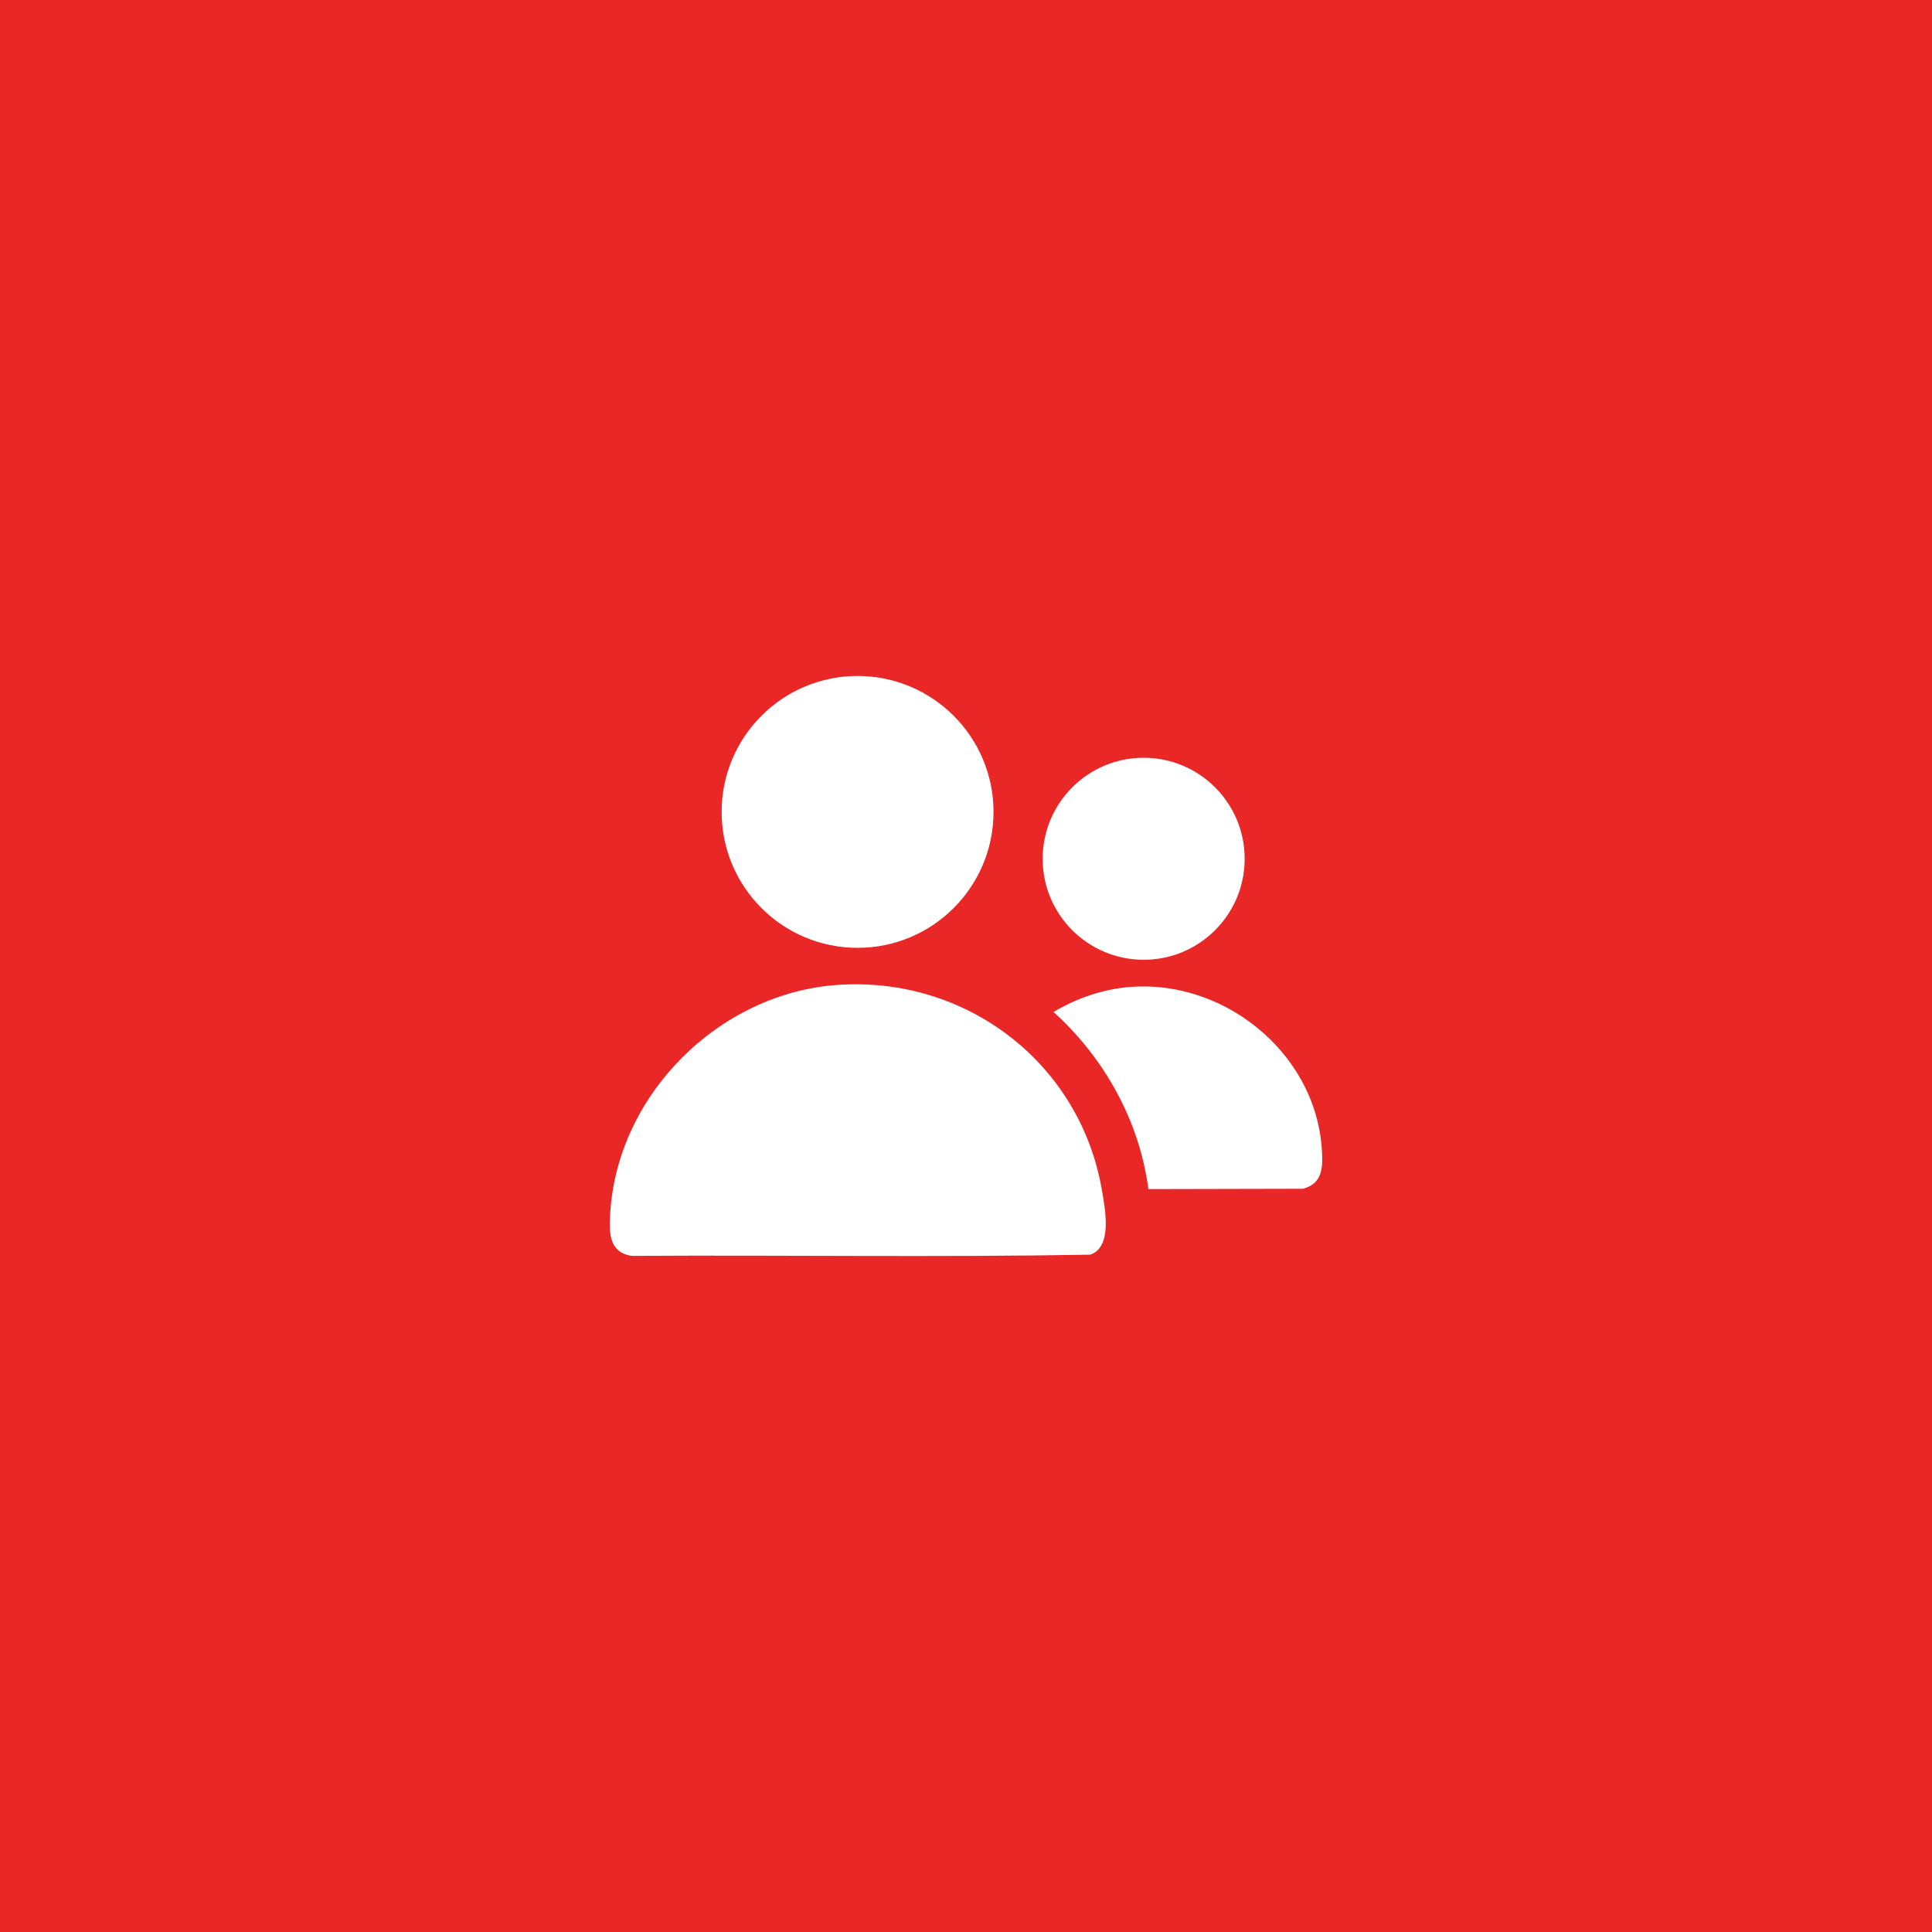 <?xml version="1.0" encoding="UTF-8"?>
<svg id="Ebene_1" data-name="Ebene 1" xmlns="http://www.w3.org/2000/svg" viewBox="0 0 500 500">
  <defs>
    <style>
      .cls-1 {
        fill: #e82726;
      }

      .cls-2 {
        fill: #fff;
      }
    </style>
  </defs>
  <rect class="cls-1" x="-231.15" y="-1128.5" width="1910.96" height="1716.7"/>
  <g>
    <path class="cls-2" d="M216.55,254.91c33.36-2.43,62.99,20.12,68.63,53.14.8,4.67,2.82,14.74-3.05,16.66-39.48.7-79.11.07-118.65.31-5.97-.93-5.84-6.08-5.56-10.97,1.79-30.71,28.07-56.91,58.63-59.14Z"/>
    <circle class="cls-2" cx="221.94" cy="210.12" r="35.18"/>
    <g>
      <path class="cls-2" d="M297.2,307.74c-2.3-17.66-11.43-34-24.55-45.84,5.36-3.22,11.63-5.5,17.89-6.28,25.15-3.13,49.96,16.31,51.56,41.94.28,4.53.24,8.73-4.9,10.09l-39.99.09Z"/>
      <circle class="cls-2" cx="295.98" cy="222.25" r="26.14"/>
    </g>
  </g>
</svg>